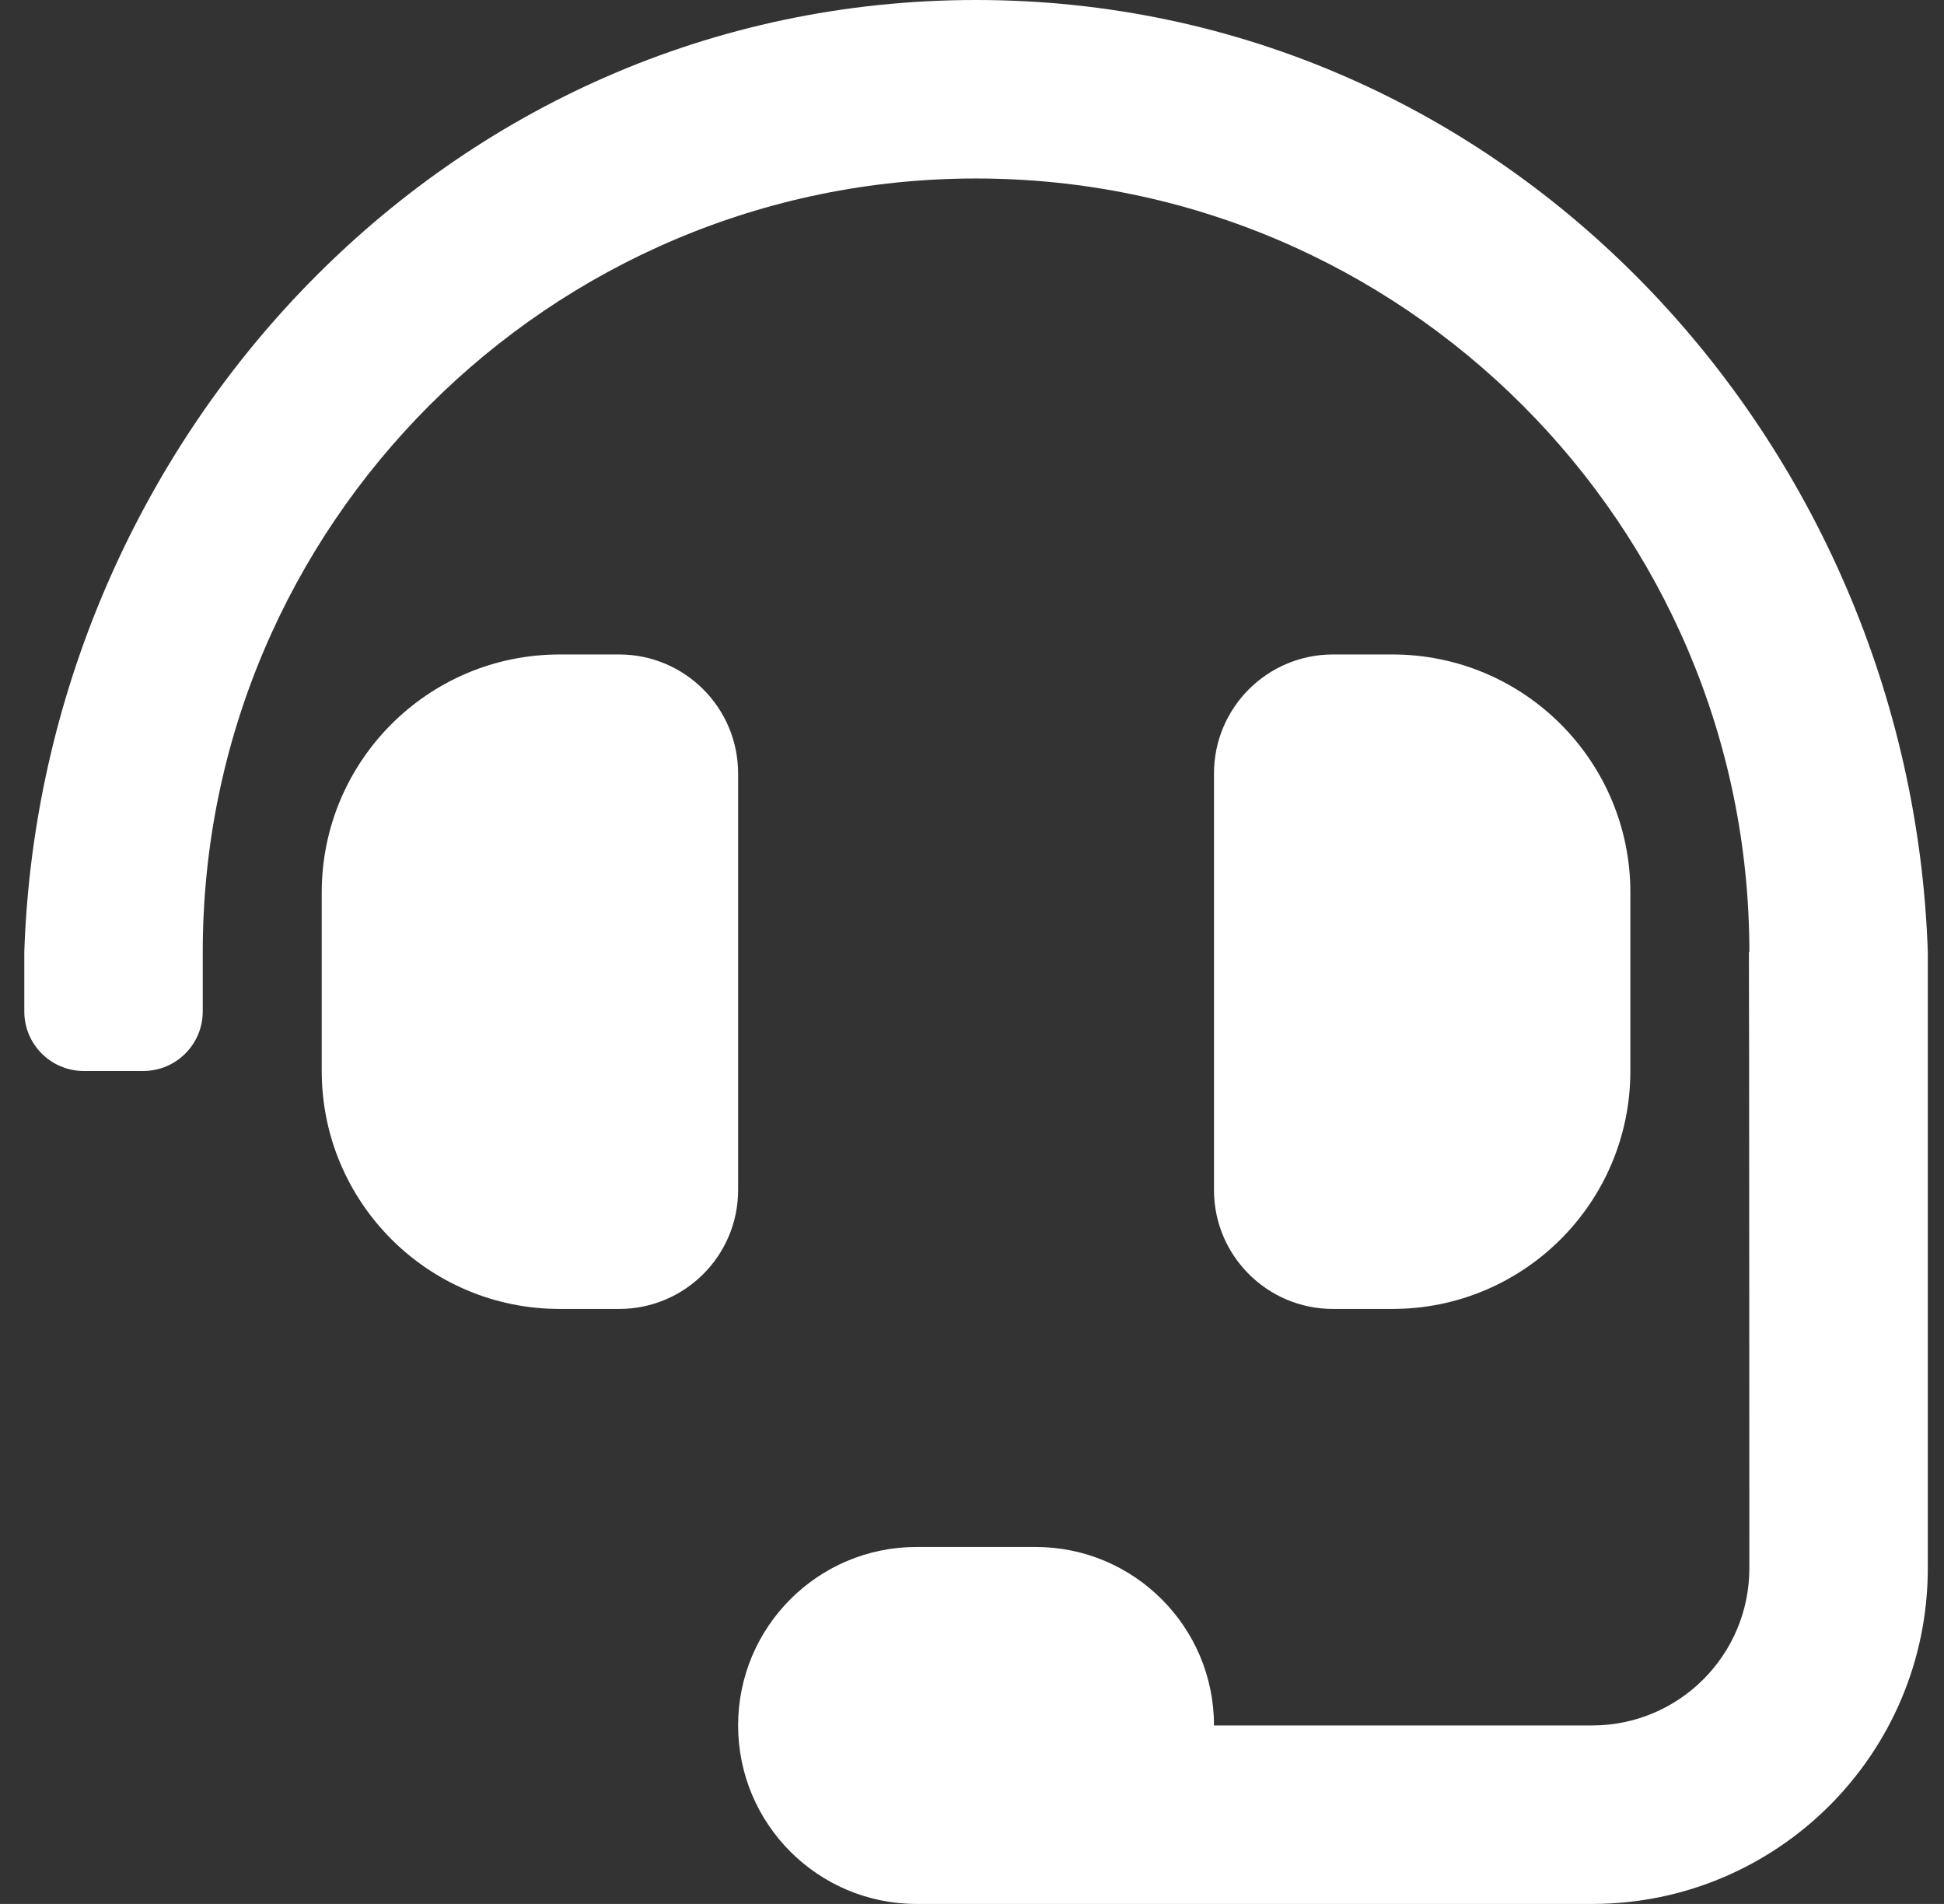 <svg width="48" height="47" viewBox="0 0 48 47" fill="none" xmlns="http://www.w3.org/2000/svg">
<rect x="0" y="0" width="48" height="47" fill="#333333" stroke="none"/>
<g id="Group 2169">
<path id="Vector" d="M18.225 19.094C18.225 17.472 16.91 16.156 15.287 16.156H13.819C10.574 16.156 7.944 18.786 7.944 22.031V26.438C7.944 29.683 10.574 32.312 13.819 32.312H15.287C16.91 32.312 18.225 30.997 18.225 29.375V19.094ZM34.381 32.312C37.626 32.312 40.256 29.683 40.256 26.438V22.031C40.256 18.786 37.626 16.156 34.381 16.156H32.913C31.29 16.156 29.975 17.472 29.975 19.094V29.375C29.975 30.997 31.29 32.312 32.913 32.312H34.381ZM24.1 0C10.989 0 1.02 10.908 0.6 23.5V24.969C0.6 25.78 1.257 26.438 2.069 26.438H3.537C4.349 26.438 5.006 25.78 5.006 24.969V23.5C5.006 12.972 13.572 4.406 24.1 4.406C34.628 4.406 43.194 12.972 43.194 23.5H43.183C43.19 23.723 43.194 38.713 43.194 38.713C43.194 40.856 41.456 42.594 39.313 42.594H29.975C29.975 40.16 28.002 38.188 25.569 38.188H22.631C20.198 38.188 18.225 40.16 18.225 42.594C18.225 45.027 20.198 47 22.631 47H39.313C43.889 47 47.6 43.29 47.6 38.713V23.5C47.179 10.908 37.21 0 24.1 0Z" fill="white"/>
</g>
</svg>
